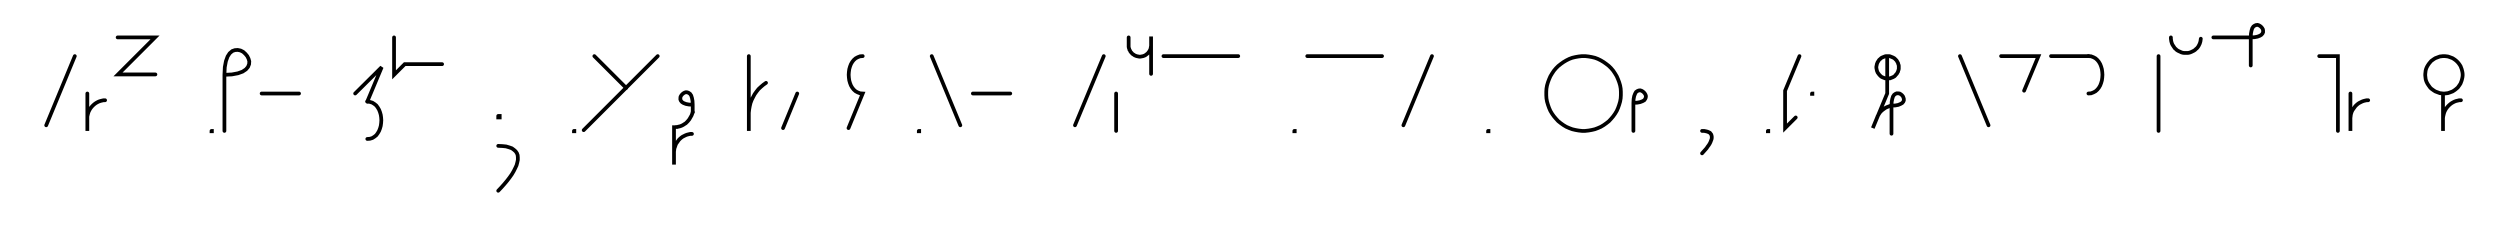 <svg xmlns="http://www.w3.org/2000/svg" width="1336.776" height="122.0" style="fill:none; stroke-linecap:round;">
    <rect width="100%" height="100%" fill="#FFFFFF" />
<path stroke="#000000" stroke-width="2" d="M 550,75" />
<path stroke="#000000" stroke-width="2" d="M 40,30 24.7,67" />
<path stroke="#000000" stroke-width="2" d="M 46.7,70" />
<path stroke="#000000" stroke-width="2" d="M 46.7,50 46.7,70 46.7,64 46.7,63.1 46.7,62.3 46.9,61.4 47.1,60.6 47.4,59.7 47.8,58.9 48.2,58.2 48.7,57.5 49.3,56.8 49.9,56.2 50.6,55.6 51.3,55.1 52,54.7 52.8,54.3 53.7,54 54.5,53.8 55.4,53.6 56.2,53.6" />
<path stroke="#000000" stroke-width="2" d="M 62.9,70" />
<path stroke="#000000" stroke-width="2" d="M 62.9,20 82.9,20 63.1,39.8 83.1,39.8" />
<path stroke="#000000" stroke-width="2" d="M 113.1,70" />
<path stroke="#000000" stroke-width="2" d="M 113.1,70 113.3,70 113.3,70.2 113.1,70.2 113.1,70" />
<path stroke="#000000" stroke-width="2" d="M 120,70" />
<path stroke="#000000" stroke-width="2" d="M 120,40" />
<path stroke="#000000" stroke-width="2" d="M 120,40 124,39.8 127.2,39.2 129.7,38.3 131.5,37.1 132.6,35.8 133.2,34.3 133.3,32.8 132.9,31.4 132.2,30 131.2,28.8 130,27.7 128.6,27 127.1,26.7 125.6,26.8 124.2,27.3 122.8,28.5 121.7,30.2 120.8,32.7 120.2,35.9 120,40 120,70" />
<path stroke="#000000" stroke-width="2" d="M 139.9,70" />
<path stroke="#000000" stroke-width="2" d="M 139.9,50 159.9,50" />
<path stroke="#000000" stroke-width="2" d="M 189.9,70" />
<path stroke="#000000" stroke-width="2" d="M 189.9,50 204.1,35.9 196.4,54.3" />
<path stroke="#000000" stroke-width="2" d="M 196.4,54.3 197.8,54.5 199.1,54.9 200.2,55.6 201.2,56.4 202,57.5 202.7,58.7 203.2,60 203.6,61.4 203.8,62.8 203.9,64.3 203.8,65.8 203.6,67.3 203.2,68.7 202.7,70 202,71.2 201.2,72.3 200.2,73.1 199.1,73.8 197.8,74.2 196.4,74.3" />
<path stroke="#000000" stroke-width="2" d="M 210.7,70" />
<path stroke="#000000" stroke-width="2" d="M 210.7,20 210.7,40 216.4,34.3 236.4,34.3" />
<path stroke="#000000" stroke-width="2" d="M 266.4,70" />
<path stroke="#000000" stroke-width="2" d="M 266.4,62 267.2,62 267.2,62.8 266.4,62.8 266.4,62" />
<path stroke="#000000" stroke-width="2" d="M 266.4,78" />
<path stroke="#000000" stroke-width="2" d="M 266.4,78 268.6,78.1 270.6,78.3 272.3,78.8 273.7,79.3 274.8,80.1 275.7,80.9 276.4,81.9 276.8,83 276.9,84.2 276.9,85.5 276.6,86.9 276.2,88.4 275.5,89.9 274.7,91.5 273.7,93.2 272.5,94.9 271.2,96.6 269.7,98.4 268.1,100.2 266.4,102" />
<path stroke="#000000" stroke-width="2" d="M 306.9,70" />
<path stroke="#000000" stroke-width="2" d="M 306.9,70 307.1,70 307.1,70.2 306.9,70.2 306.9,70" />
<path stroke="#000000" stroke-width="2" d="M 313.8,70" />
<path stroke="#000000" stroke-width="2" d="M 317.8,30 334.8,47" />
<path stroke="#000000" stroke-width="2" d="M 351.7,30 312.1,69.6" />
<path stroke="#000000" stroke-width="2" d="M 358.4,70" />
<path stroke="#000000" stroke-width="2" d="M 370.4,56" />
<path stroke="#000000" stroke-width="2" d="M 370.4,56 368.4,55.9 366.8,55.6 365.5,55.1 364.7,54.6 364.1,53.9 363.8,53.2 363.8,52.4 363.9,51.7 364.3,51 364.8,50.4 365.4,49.9 366.1,49.5 366.8,49.3 367.6,49.4 368.3,49.7 369,50.2 369.6,51.1 370,52.4 370.3,54 370.4,56 370.4,60" />
<path stroke="#000000" stroke-width="2" d="M 370.4,60 370.1,60.9 369.8,61.7 369.4,62.4 369,63.1 368.6,63.8 368.1,64.4 367.7,64.9 367.2,65.4 366.7,65.9 366.2,66.2 365.6,66.6 365.1,66.9 364.5,67.2 364,67.4 363.4,67.6 362.8,67.7 362.2,67.9 361.6,67.9 361,68 360.4,68 360.4,88 360.4,82 360.4,81.1 360.5,80.3 360.6,79.4 360.9,78.6 361.2,77.7 361.5,76.9 362,76.2 362.5,75.5 363,74.8 363.6,74.2 364.3,73.6 365,73.1 365.8,72.7 366.6,72.3 367.4,72 368.2,71.8 369.1,71.6 370,71.6" />
<path stroke="#000000" stroke-width="2" d="M 400.4,70" />
<path stroke="#000000" stroke-width="2" d="M 400.4,30 400.4,70 400.4,62 400.4,60.3 400.6,58.5 400.9,56.8 401.3,55.1 401.9,53.5 402.7,51.9 403.5,50.4 404.5,49 405.6,47.6 406.9,46.4 408.2,45.3 409.6,44.3" />
<path stroke="#000000" stroke-width="2" d="M 416.3,70" />
<path stroke="#000000" stroke-width="2" d="M 426.3,50 418.7,68.5" />
<path stroke="#000000" stroke-width="2" d="M 456.3,70" />
<path stroke="#000000" stroke-width="2" d="M 461.3,30" />
<path stroke="#000000" stroke-width="2" d="M 461.3,30 459.9,30.1 458.6,30.6 457.5,31.2 456.5,32.1 455.7,33.1 455,34.3 454.5,35.6 454.1,37 453.9,38.5 453.8,40 453.9,41.5 454.1,43 454.5,44.4 455,45.7 455.7,46.9 456.5,47.9 457.5,48.8 458.6,49.4 459.9,49.9 461.3,50 453.7,68.5" />
<path stroke="#000000" stroke-width="2" d="M 491.3,70" />
<path stroke="#000000" stroke-width="2" d="M 491.3,70 491.5,70 491.5,70.2 491.3,70.2 491.3,70" />
<path stroke="#000000" stroke-width="2" d="M 498.2,70" />
<path stroke="#000000" stroke-width="2" d="M 498.2,30 513.5,67" />
<path stroke="#000000" stroke-width="2" d="M 520.2,70" />
<path stroke="#000000" stroke-width="2" d="M 520.2,50 540.2,50" />
<path stroke="#000000" stroke-width="2" d="M 570.2,70" />
<path stroke="#000000" stroke-width="2" d="M 590.2,30 574.8,67" />
<path stroke="#000000" stroke-width="2" d="M 596.8,70" />
<path stroke="#000000" stroke-width="2" d="M 596.8,50 596.8,70" />
<path stroke="#000000" stroke-width="2" d="M 603.5,70" />
<path stroke="#000000" stroke-width="2" d="M 603.5,20 603.5,24 603.5,24.5 603.5,25 603.6,25.6 603.8,26.1 603.9,26.6 604.2,27 604.4,27.5 604.7,27.9 605.1,28.3 605.4,28.7 605.8,29 606.3,29.3 606.7,29.6 607.2,29.8 607.7,30 608.2,30.1 608.7,30.2 609.2,30.3 609.7,30.3 610.3,30.2 610.8,30.1 611.3,30 611.8,29.8 612.3,29.6 612.7,29.3 613.1,29 613.5,28.7 613.9,28.3 614.2,27.9 614.5,27.5 614.8,27 615,26.6 615.2,26.1 615.3,25.6 615.4,25 615.5,24.5 615.5,19.5 615.5,39.5" />
<path stroke="#000000" stroke-width="2" d="M 622.1,70" />
<path stroke="#000000" stroke-width="2" d="M 622.1,30 662.1,30" />
<path stroke="#000000" stroke-width="2" d="M 692.1,70" />
<path stroke="#000000" stroke-width="2" d="M 692.1,70 692.3,70 692.3,70.2 692.1,70.2 692.1,70" />
<path stroke="#000000" stroke-width="2" d="M 699,70" />
<path stroke="#000000" stroke-width="2" d="M 699,30 739,30" />
<path stroke="#000000" stroke-width="2" d="M 745.7,70" />
<path stroke="#000000" stroke-width="2" d="M 765.7,30 750.4,67" />
<path stroke="#000000" stroke-width="2" d="M 795.7,70" />
<path stroke="#000000" stroke-width="2" d="M 795.7,70 795.9,70 795.9,70.2 795.7,70.2 795.7,70" />
<path stroke="#000000" stroke-width="2" d="M 825.9,70" />
<path stroke="#000000" stroke-width="2" d="M 845.9,70 847.6,70 849.4,69.8 851.1,69.5 852.8,69.1 854.4,68.5 856,67.8 857.5,66.9 858.9,65.9 860.3,64.8 861.5,63.5 862.6,62.2 863.6,60.8 864.5,59.3 865.2,57.7 865.8,56 866.3,54.3 866.6,52.6 866.7,50.9 866.7,49.1 866.6,47.4 866.3,45.7 865.8,44 865.2,42.4 864.5,40.8 863.6,39.3 862.6,37.8 861.5,36.5 860.3,35.3 858.9,34.2 857.5,33.2 856,32.3 854.4,31.5 852.8,30.9 851.1,30.5 849.4,30.2 847.6,30 845.9,30 844.1,30.2 842.4,30.5 840.7,30.9 839.1,31.5 837.5,32.3 836,33.2 834.6,34.2 833.2,35.3 832,36.5 830.9,37.8 829.9,39.3 829,40.8 828.3,42.4 827.7,44 827.2,45.7 826.9,47.4 826.8,49.1 826.8,50.9 826.9,52.6 827.2,54.3 827.7,56 828.3,57.7 829,59.3 829.9,60.8 830.9,62.2 832,63.5 833.2,64.8 834.6,65.9 836,66.9 837.5,67.8 839.1,68.5 840.7,69.1 842.4,69.5 844.1,69.8 845.9,70" />
<path stroke="#000000" stroke-width="2" d="M 873.4,70" />
<path stroke="#000000" stroke-width="2" d="M 873.4,55" />
<path stroke="#000000" stroke-width="2" d="M 873.4,55 875.4,54.9 877,54.6 878.3,54.1 879.2,53.6 879.7,52.9 880,52.2 880.1,51.4 879.9,50.7 879.5,50 879,49.4 878.4,48.9 877.7,48.5 877,48.3 876.2,48.4 875.5,48.7 874.8,49.2 874.3,50.1 873.8,51.4 873.5,53 873.4,55 873.4,70" />
<path stroke="#000000" stroke-width="2" d="M 910.1,70" />
<path stroke="#000000" stroke-width="2" d="M 910.1,70" />
<path stroke="#000000" stroke-width="2" d="M 910.1,70 911.2,70 912.2,70.2 913,70.4 913.7,70.7 914.3,71 914.7,71.5 915,71.9 915.2,72.5 915.3,73.1 915.3,73.8 915.2,74.4 914.9,75.2 914.6,76 914.2,76.8 913.7,77.6 913.1,78.4 912.5,79.3 911.7,80.2 910.9,81.1 910.1,82" />
<path stroke="#000000" stroke-width="2" d="M 945.3,70" />
<path stroke="#000000" stroke-width="2" d="M 945.3,70 945.5,70 945.5,70.2 945.3,70.2 945.3,70" />
<path stroke="#000000" stroke-width="2" d="M 952.2,70" />
<path stroke="#000000" stroke-width="2" d="M 962.2,30 954.5,48.5 954.5,68.5 960.2,62.8" />
<path stroke="#000000" stroke-width="2" d="M 968.9,70" />
<path stroke="#000000" stroke-width="2" d="M 968.9,50 969.1,50 969.1,50.2 968.9,50.2 968.9,50" />
<path stroke="#000000" stroke-width="2" d="M 999.1,70" />
<path stroke="#000000" stroke-width="2" d="M 1009.1,30 1009.6,30 1010.1,30 1010.6,30.1 1011.1,30.3 1011.6,30.5 1012.1,30.7 1012.5,30.9 1013,31.2 1013.4,31.6 1013.7,31.9 1014.1,32.3 1014.4,32.8 1014.6,33.2 1014.9,33.7 1015,34.2 1015.2,34.7 1015.3,35.2 1015.3,35.7 1015.3,36.3 1015.3,36.8 1015.2,37.3 1015,37.8 1014.9,38.3 1014.6,38.8 1014.4,39.2 1014.1,39.6 1013.7,40 1013.4,40.4 1013,40.8 1012.5,41.1 1012.1,41.3 1011.6,41.5 1011.1,41.7 1010.6,41.9 1010.1,41.9 1009.6,42 1009.1,42 1008.5,41.9 1008,41.9 1007.5,41.7 1007,41.5 1006.5,41.3 1006.1,41.1 1005.7,40.8 1005.3,40.4 1004.9,40 1004.6,39.6 1004.3,39.2 1004,38.8 1003.8,38.3 1003.6,37.8 1003.5,37.3 1003.4,36.8 1003.3,36.3 1003.3,35.7 1003.4,35.2 1003.5,34.7 1003.6,34.2 1003.8,33.7 1004,33.2 1004.3,32.8 1004.6,32.3 1004.9,31.9 1005.3,31.6 1005.7,31.2 1006.1,30.9 1006.5,30.7 1007,30.5 1007.5,30.3 1008,30.1 1008.5,30 1009.1,30 1009.1,50 1001.4,68.5 1003.7,62.9 1004,62.1 1004.4,61.4 1004.9,60.6 1005.4,59.9 1006,59.3 1006.7,58.7 1007.4,58.2 1008.1,57.7 1008.9,57.3 1009.7,57 1010.5,56.7 1011.4,56.5" />
<path stroke="#000000" stroke-width="2" d="M 1011.4,56.5 1013.4,56.4 1015,56.1 1016.2,55.6 1017.1,55.1 1017.7,54.4 1018,53.7 1018,52.9 1017.8,52.2 1017.5,51.5 1017,50.9 1016.4,50.4 1015.7,50 1014.9,49.9 1014.2,49.9 1013.5,50.2 1012.8,50.7 1012.2,51.6 1011.8,52.9 1011.5,54.5 1011.4,56.5 1011.4,71.5" />
<path stroke="#000000" stroke-width="2" d="M 1048,70" />
<path stroke="#000000" stroke-width="2" d="M 1048,30 1063.3,67" />
<path stroke="#000000" stroke-width="2" d="M 1070,70" />
<path stroke="#000000" stroke-width="2" d="M 1070,30 1090,30 1082.3,48.5" />
<path stroke="#000000" stroke-width="2" d="M 1096.7,70" />
<path stroke="#000000" stroke-width="2" d="M 1096.7,30 1116.7,30" />
<path stroke="#000000" stroke-width="2" d="M 1116.7,30 1118.1,30.1 1119.4,30.6 1120.5,31.2 1121.5,32.1 1122.3,33.1 1123,34.3 1123.5,35.6 1123.9,37 1124.1,38.5 1124.2,40 1124.1,41.5 1123.9,43 1123.5,44.4 1123,45.7 1122.3,46.9 1121.5,47.9 1120.5,48.8 1119.4,49.4 1118.1,49.9 1116.7,50" />
<path stroke="#000000" stroke-width="2" d="M 1154.2,70" />
<path stroke="#000000" stroke-width="2" d="M 1154.2,30 1154.2,70" />
<path stroke="#000000" stroke-width="2" d="M 1160.8,70" />
<path stroke="#000000" stroke-width="2" d="M 1160.8,20 1160.8,20.7 1160.9,21.4 1161,22.1 1161.2,22.8 1161.4,23.4 1161.7,24 1162.1,24.6 1162.5,25.2 1162.9,25.8 1163.4,26.2 1163.9,26.7 1164.5,27.1 1165.1,27.4 1165.8,27.7 1166.4,28 1167.1,28.2 1167.8,28.3 1168.5,28.3 1169.2,28.3 1169.9,28.3 1170.5,28.2 1171.2,28 1171.9,27.7 1172.5,27.4 1173.1,27.1 1173.7,26.7 1174.2,26.2 1174.7,25.8 1175.2,25.2 1175.6,24.6 1175.9,24 1176.2,23.4 1176.4,22.8 1176.6,22.1 1176.7,21.4 1176.8,20.7" />
<path stroke="#000000" stroke-width="2" d="M 1183.5,70" />
<path stroke="#000000" stroke-width="2" d="M 1183.5,20 1203.5,20" />
<path stroke="#000000" stroke-width="2" d="M 1203.5,20 1205.5,19.9 1207.1,19.6 1208.4,19.1 1209.2,18.6 1209.8,17.9 1210.1,17.2 1210.1,16.4 1210,15.7 1209.6,15 1209.1,14.4 1208.5,13.9 1207.8,13.5 1207.1,13.3 1206.3,13.4 1205.6,13.7 1204.9,14.2 1204.3,15.1 1203.9,16.4 1203.6,18 1203.5,20 1203.5,35" />
<path stroke="#000000" stroke-width="2" d="M 1240.1,70" />
<path stroke="#000000" stroke-width="2" d="M 1240.1,30 1250.1,30 1250.1,70" />
<path stroke="#000000" stroke-width="2" d="M 1256.8,70" />
<path stroke="#000000" stroke-width="2" d="M 1256.8,50 1256.8,70 1256.8,64 1256.8,63.1 1256.9,62.3 1257,61.4 1257.2,60.6 1257.5,59.7 1257.9,58.9 1258.4,58.2 1258.9,57.5 1259.4,56.8 1260,56.2 1260.7,55.6 1261.4,55.1 1262.2,54.7 1263,54.3 1263.8,54 1264.6,53.8 1265.5,53.6 1266.3,53.6" />
<path stroke="#000000" stroke-width="2" d="M 1296.3,70" />
<path stroke="#000000" stroke-width="2" d="M 1306.3,50 1307.2,50 1308.1,49.9 1308.9,49.8 1309.8,49.5 1310.6,49.2 1311.4,48.9 1312.2,48.4 1312.9,47.9 1313.5,47.4 1314.2,46.8 1314.7,46.1 1315.2,45.4 1315.7,44.6 1316,43.8 1316.3,43 1316.5,42.2 1316.7,41.3 1316.8,40.4 1316.8,39.6 1316.7,38.7 1316.5,37.8 1316.3,37 1316,36.2 1315.7,35.4 1315.2,34.6 1314.7,33.9 1314.2,33.3 1313.5,32.6 1312.9,32.1 1312.2,31.6 1311.4,31.1 1310.6,30.8 1309.8,30.5 1308.9,30.2 1308.1,30.1 1307.2,30 1306.3,30 1305.5,30.1 1304.6,30.2 1303.8,30.5 1303,30.8 1302.2,31.1 1301.4,31.6 1300.7,32.1 1300,32.6 1299.4,33.3 1298.9,33.9 1298.4,34.6 1297.9,35.4 1297.5,36.2 1297.2,37 1297,37.8 1296.9,38.7 1296.8,39.6 1296.8,40.4 1296.9,41.3 1297,42.2 1297.2,43 1297.5,43.8 1297.9,44.6 1298.4,45.4 1298.9,46.1 1299.4,46.8 1300,47.4 1300.7,47.9 1301.4,48.4 1302.2,48.9 1303,49.2 1303.8,49.5 1304.6,49.8 1305.5,49.9 1306.3,50 1306.3,70 1306.3,64 1306.3,63.1 1306.4,62.3 1306.6,61.4 1306.8,60.6 1307.1,59.7 1307.5,58.9 1307.9,58.2 1308.4,57.5 1309,56.8 1309.6,56.2 1310.3,55.6 1311,55.1 1311.7,54.7 1312.5,54.3 1313.3,54 1314.2,53.8 1315,53.6 1315.9,53.6" />
<path stroke="#000000" stroke-width="2" d="M 1346.8,70" />
</svg>